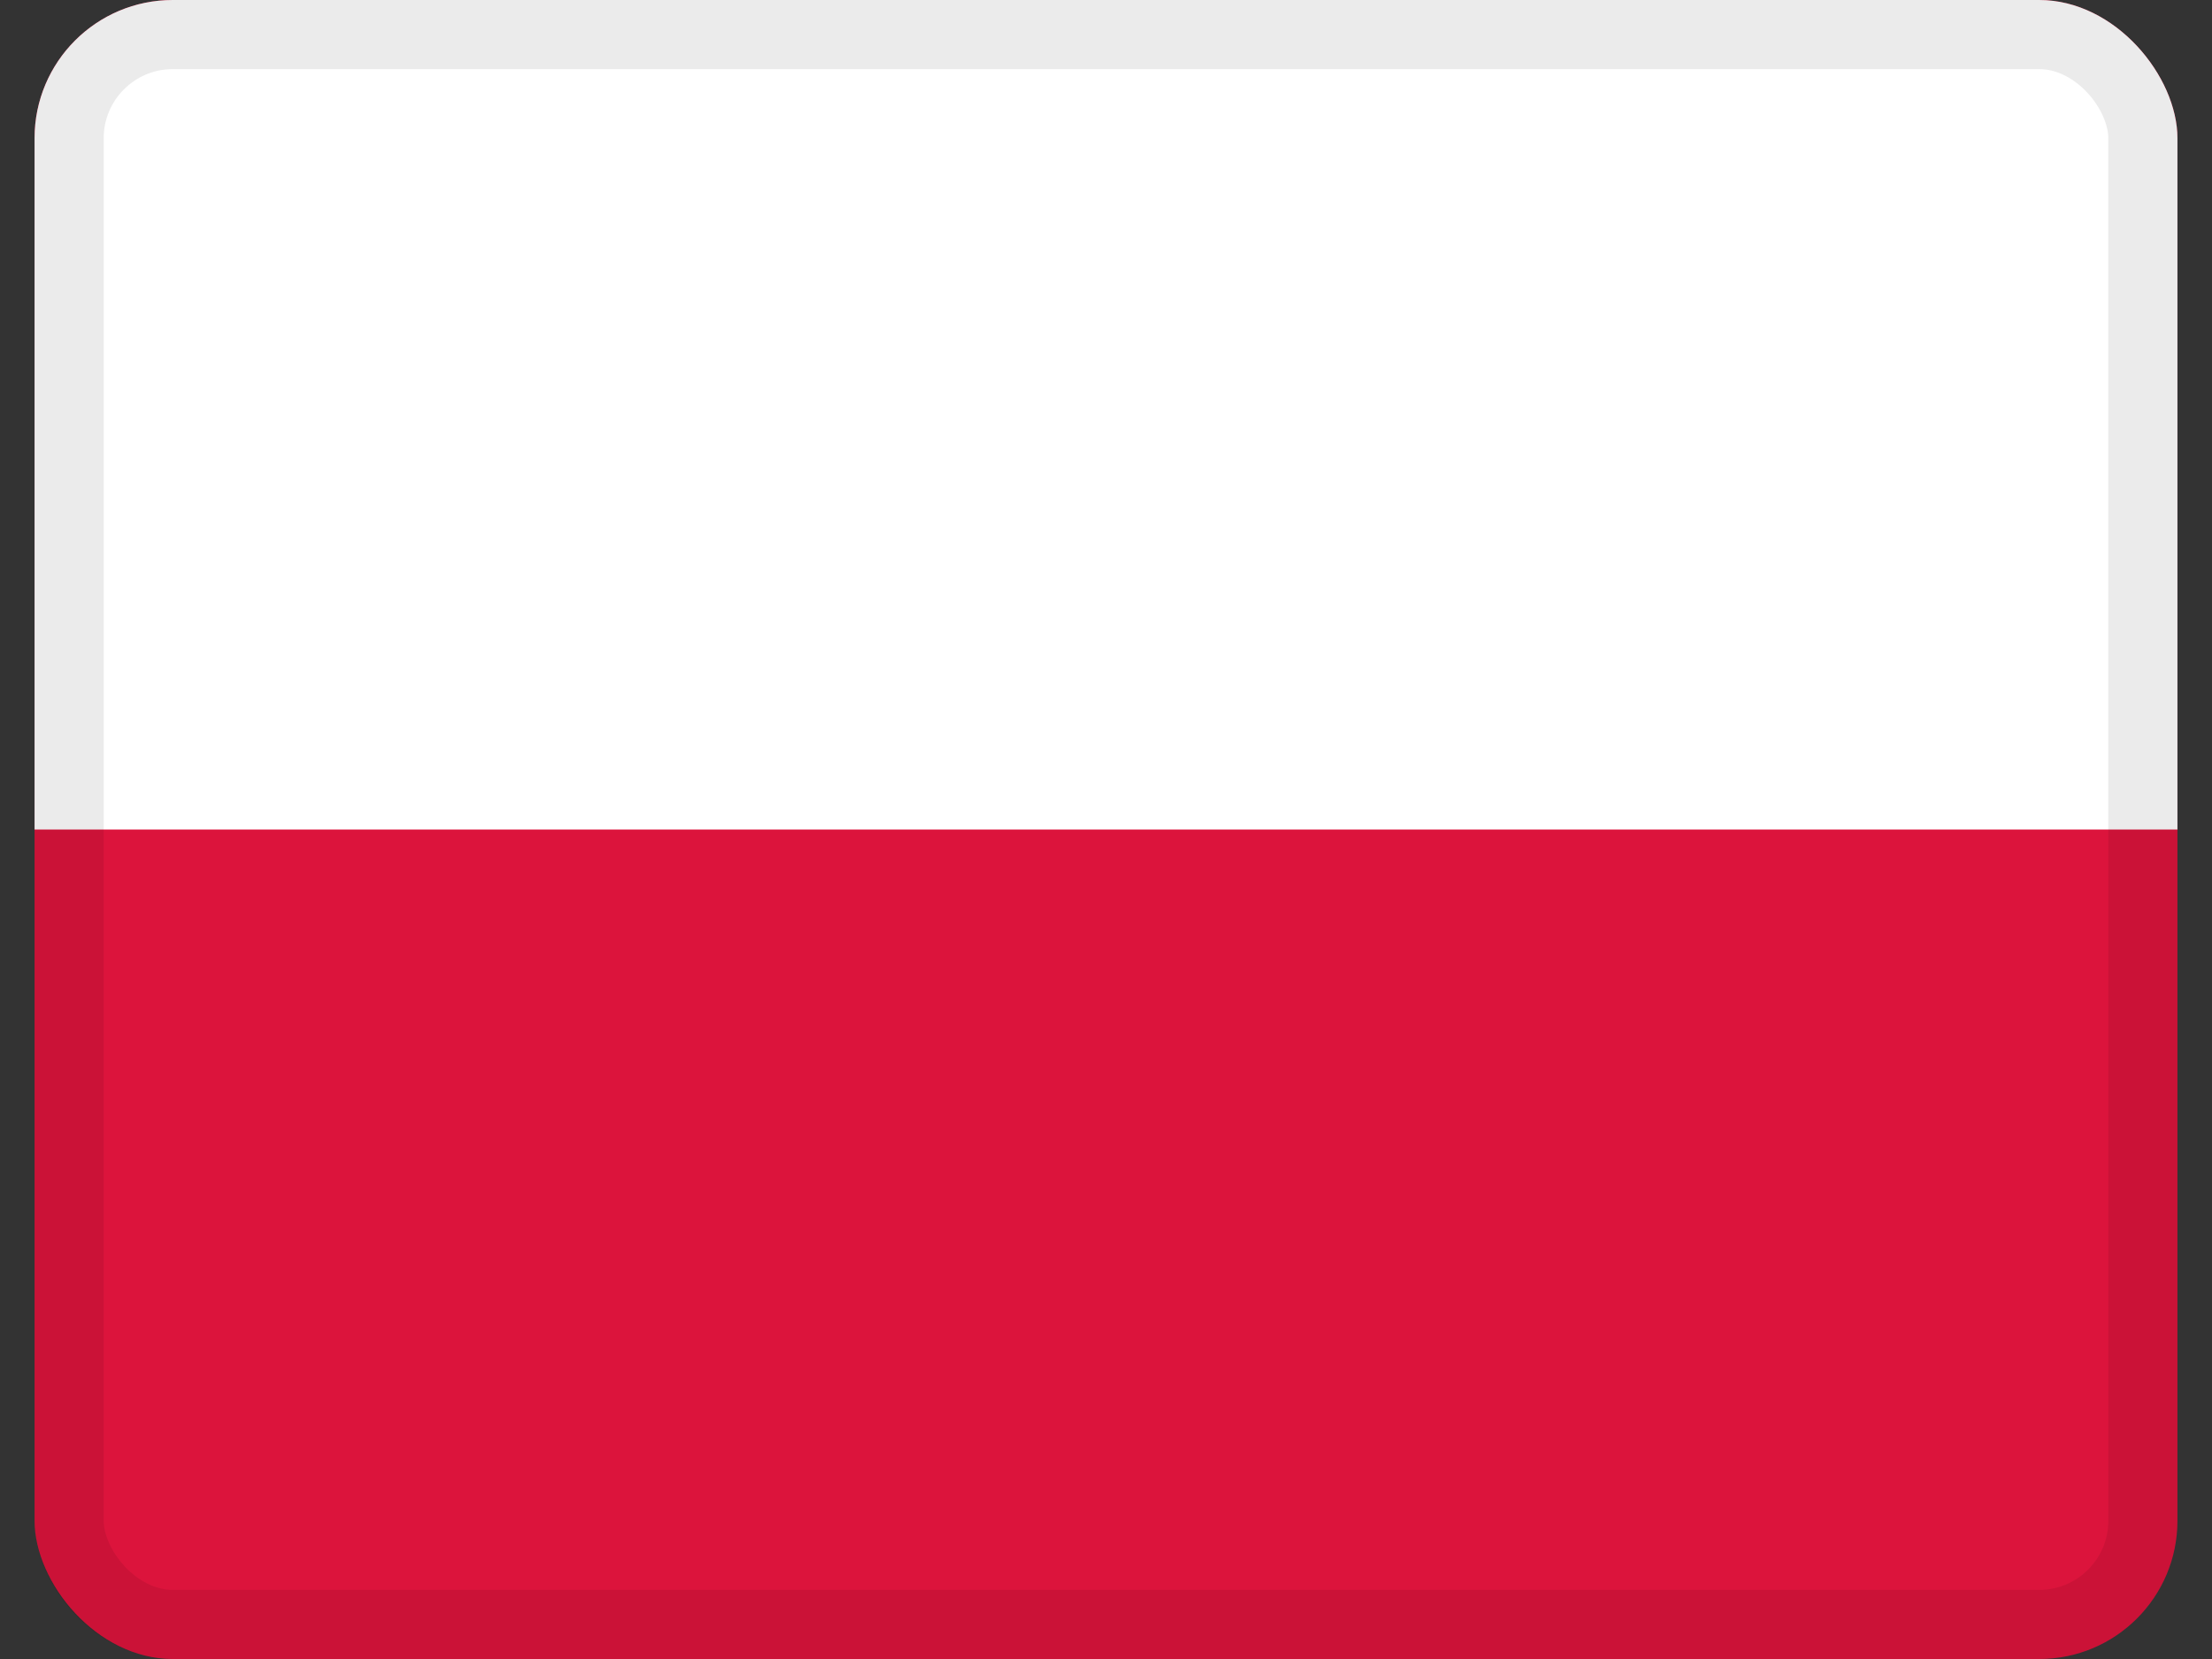 <svg fill="none" height="24" viewBox="0 0 32 24" width="32" xmlns="http://www.w3.org/2000/svg" xmlns:xlink="http://www.w3.org/1999/xlink"><rect x="0" y="0" width="32" height="24" fill="#333333" stroke="none"/><clipPath id="a"><rect height="24" rx="2" width="31" x=".5"/></clipPath><g clip-path="url(#a)"><path d="m36.5 0h-40v24h40z" fill="#dc143c"/><path d="m36.5 0h-40v12h40z" fill="#fff"/></g><rect height="23" rx="1.5" stroke="#000" stroke-opacity=".08" width="30" x="1" y=".5"/></svg>